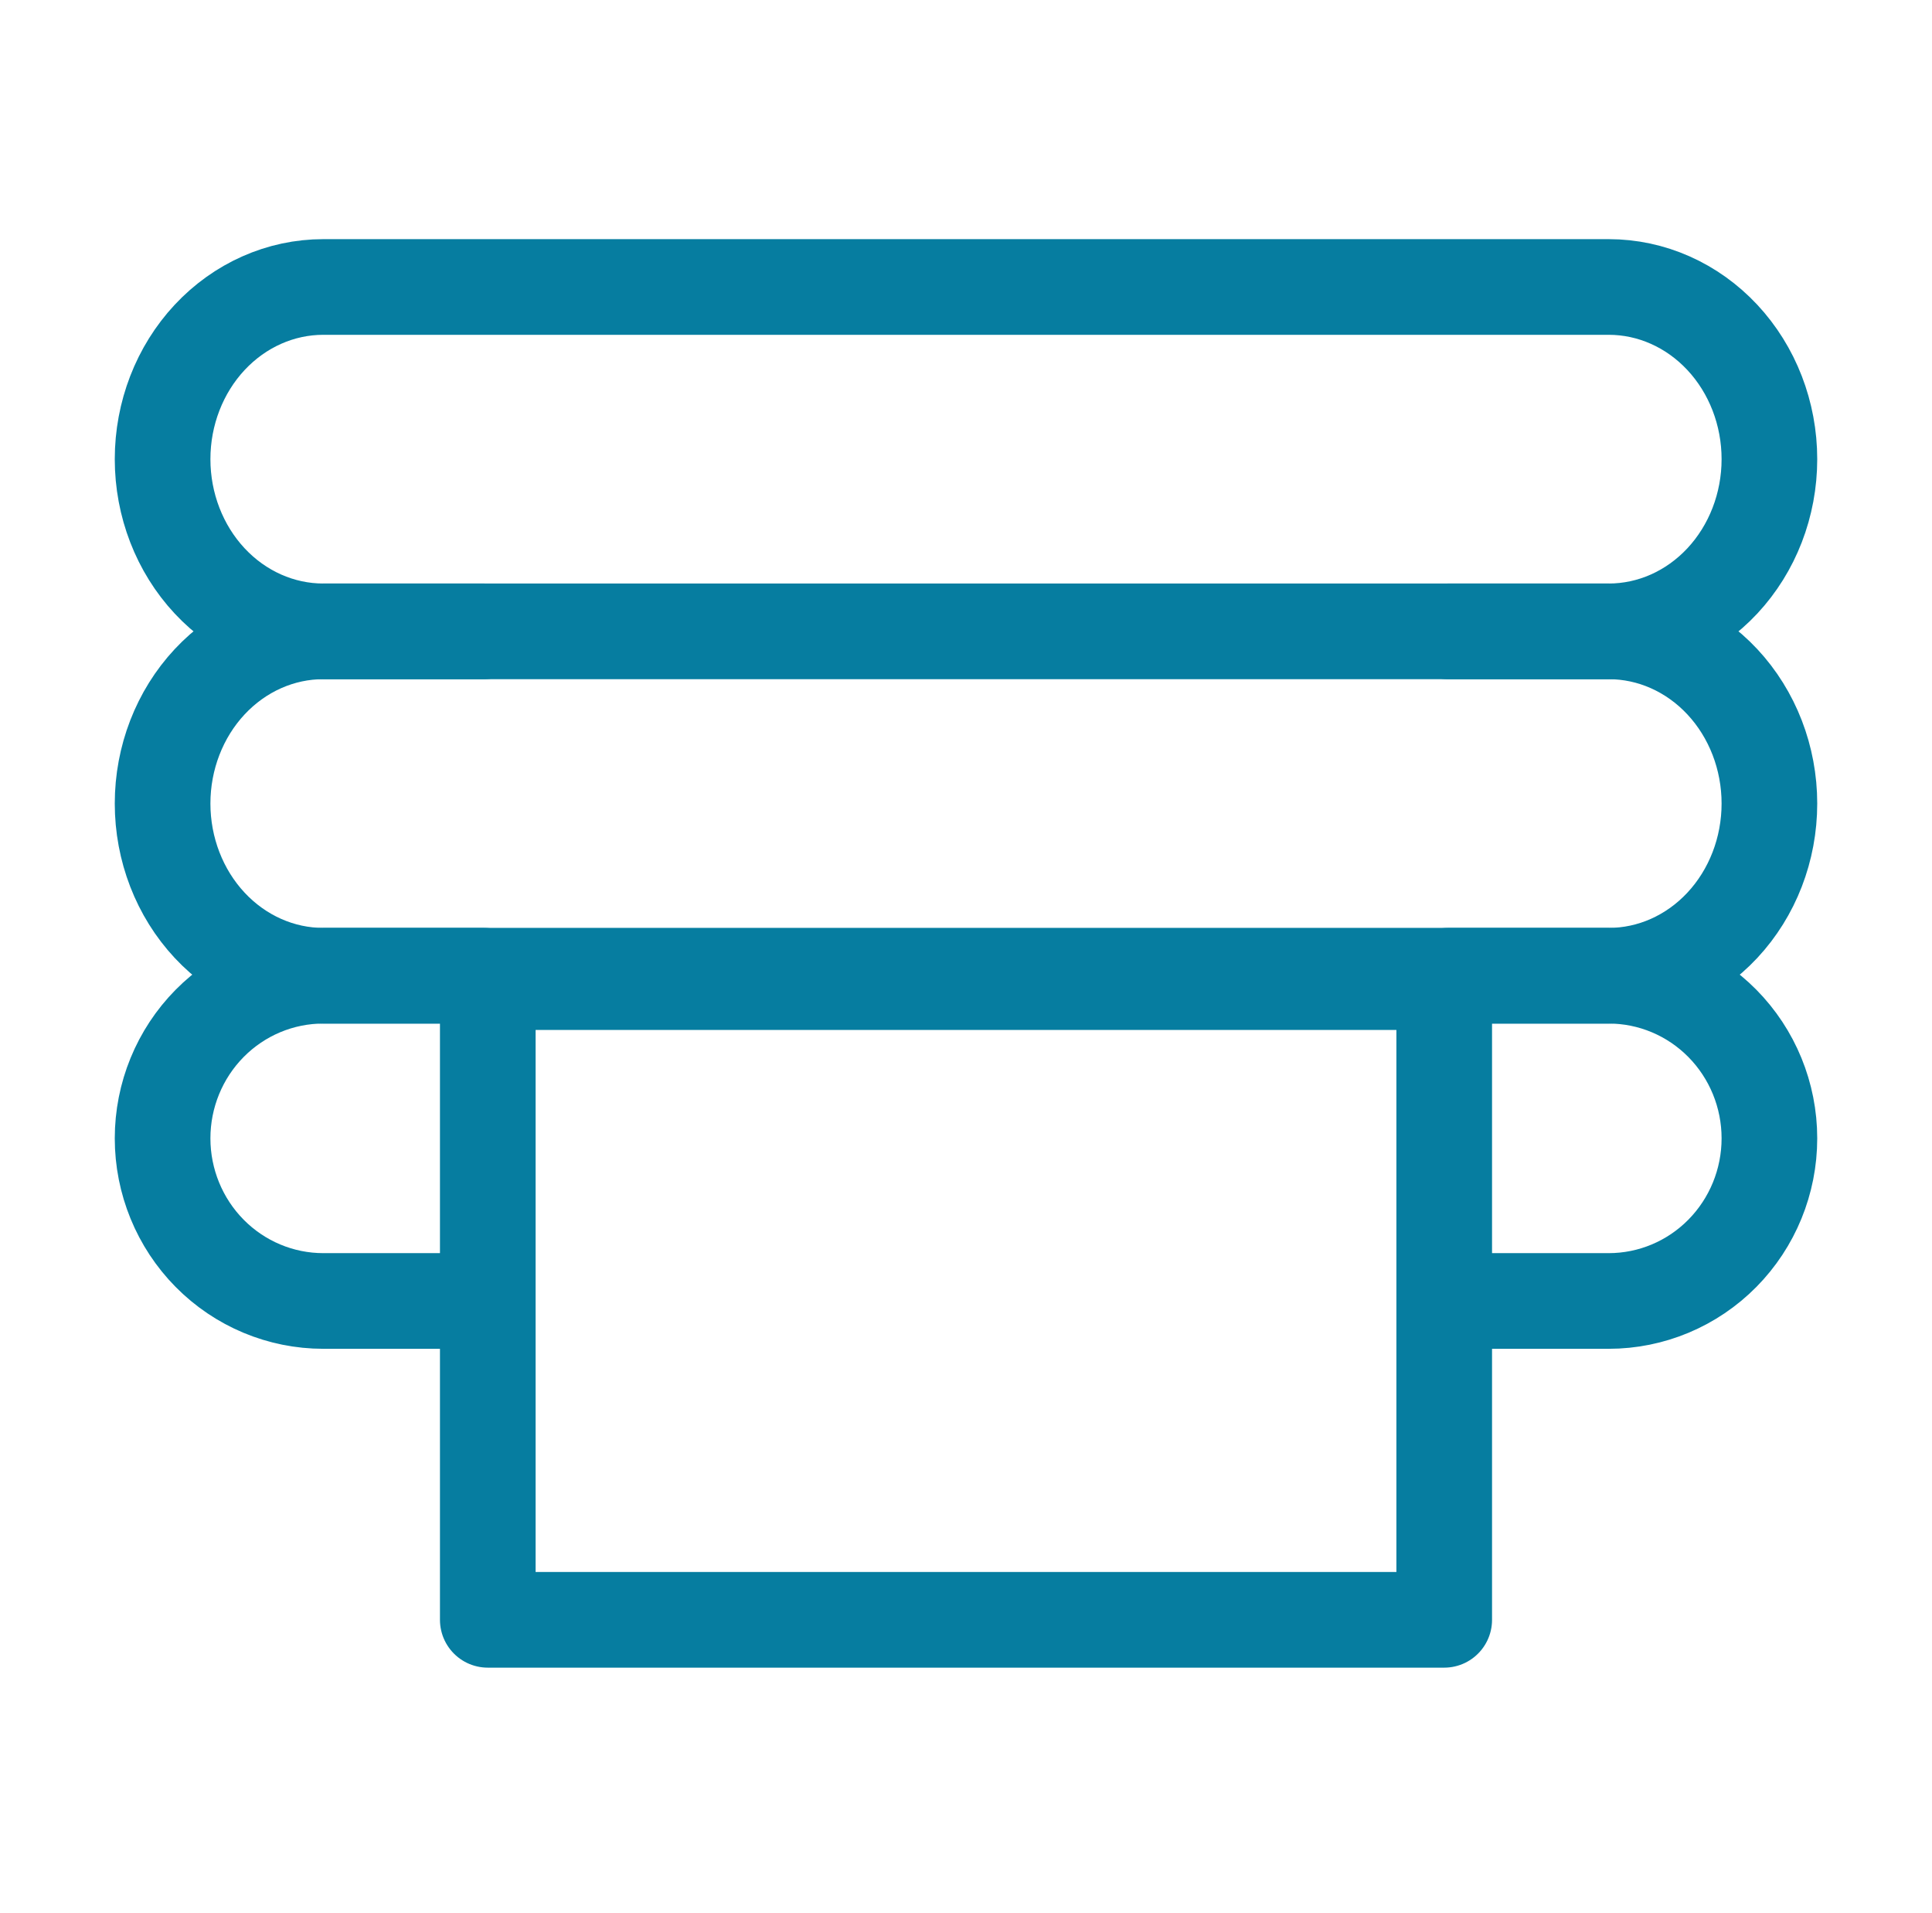 <?xml version="1.0" encoding="UTF-8"?> <svg xmlns="http://www.w3.org/2000/svg" width="101" height="100" viewBox="0 0 101 100" fill="none"><path d="M25.3 68H16.9C14.672 68 12.536 67.105 10.96 65.51C9.385 63.916 8.5 61.754 8.5 59.5C8.5 57.246 9.385 55.084 10.96 53.49C12.536 51.896 14.672 51 16.9 51H84.1C86.328 51 88.464 51.896 90.04 53.49C91.615 55.084 92.5 57.246 92.5 59.5C92.5 61.754 91.615 63.916 90.04 65.51C88.464 67.105 86.328 68 84.1 68H75.7" stroke="#067DA0" stroke-width="5" stroke-linecap="round" stroke-linejoin="round"></path><path d="M25.3 51H16.9C14.672 51 12.536 50.052 10.96 48.364C9.385 46.676 8.5 44.387 8.5 42C8.5 39.613 9.385 37.324 10.96 35.636C12.536 33.948 14.672 33 16.9 33H84.1C86.328 33 88.464 33.948 90.04 35.636C91.615 37.324 92.5 39.613 92.5 42C92.5 44.387 91.615 46.676 90.04 48.364C88.464 50.052 86.328 51 84.1 51H75.7" stroke="#067DA0" stroke-width="5" stroke-linecap="round" stroke-linejoin="round"></path><path d="M25.3 33H16.9C14.672 33 12.536 32.052 10.96 30.364C9.385 28.676 8.5 26.387 8.5 24C8.5 21.613 9.385 19.324 10.96 17.636C12.536 15.948 14.672 15 16.9 15H84.1C86.328 15 88.464 15.948 90.04 17.636C91.615 19.324 92.5 21.613 92.5 24C92.5 26.387 91.615 28.676 90.04 30.364C88.464 32.052 86.328 33 84.1 33H75.7" stroke="#067DA0" stroke-width="5" stroke-linecap="round" stroke-linejoin="round"></path><path d="M75.5 51.333H25.5V84.666H75.5V51.333Z" stroke="#067DA0" stroke-width="5" stroke-linecap="round" stroke-linejoin="round"></path></svg> 